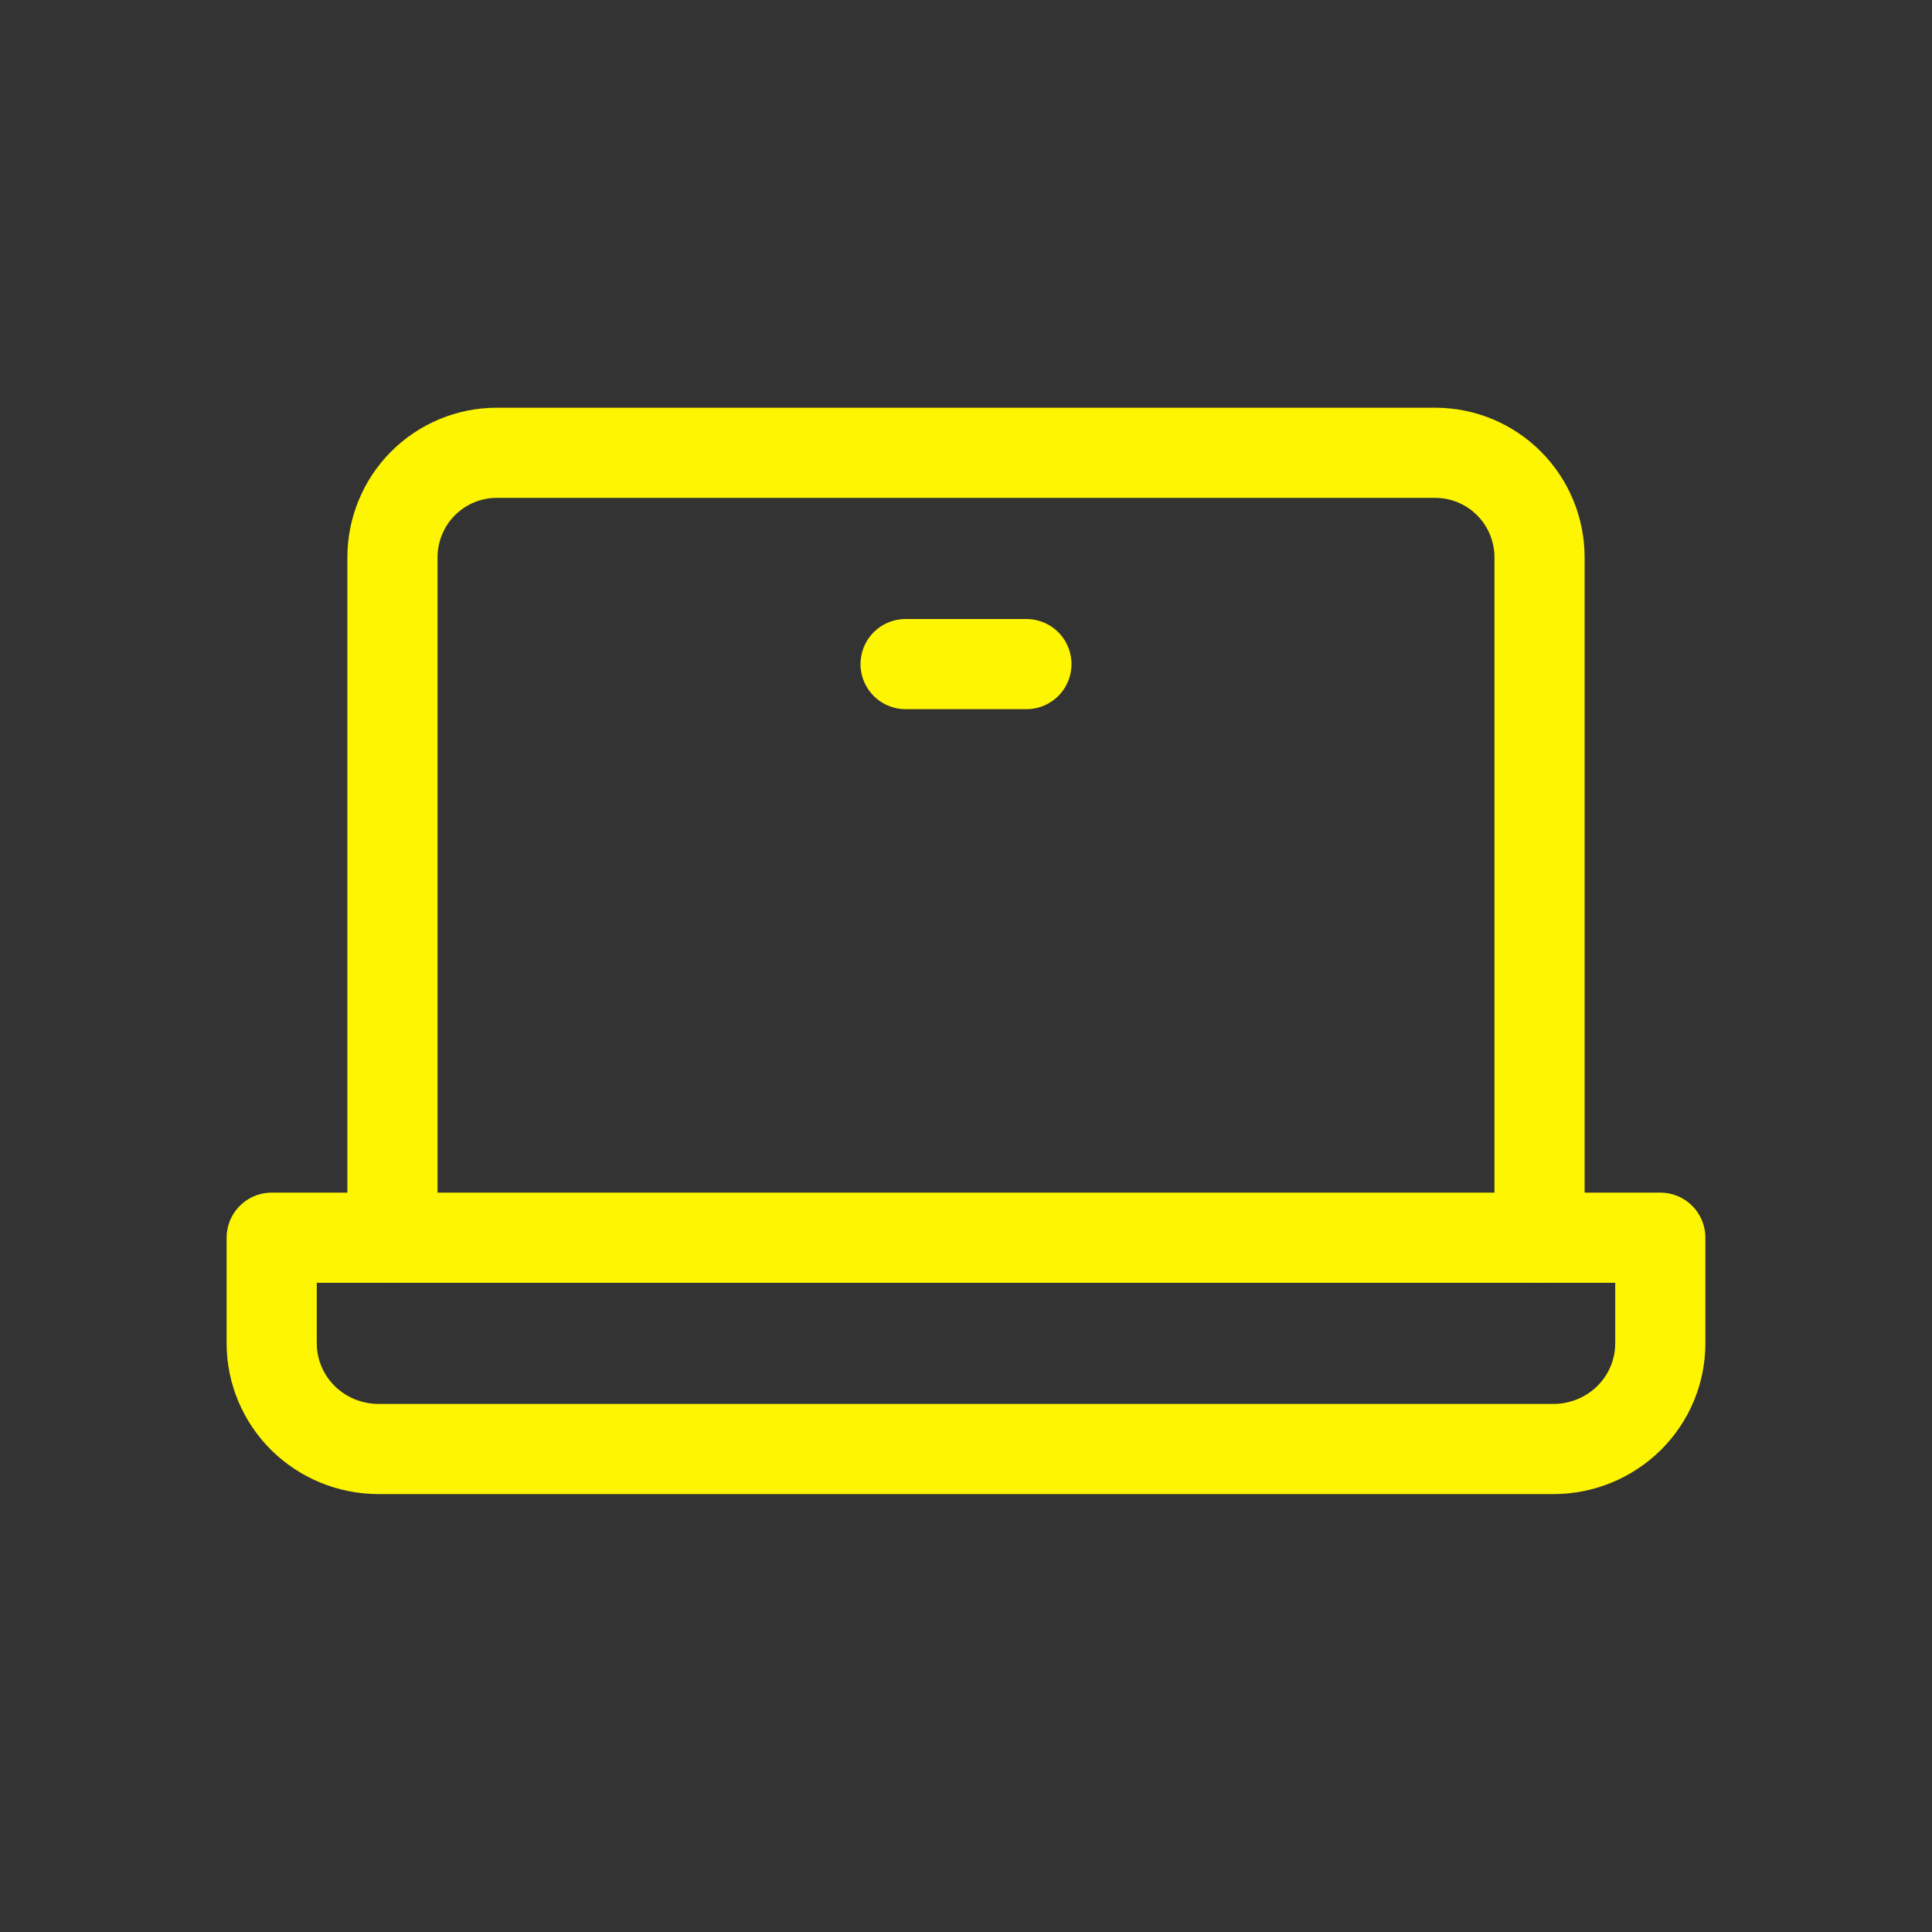 <svg xmlns="http://www.w3.org/2000/svg" width="30" height="30" viewBox="0 0 30 30" fill="none">
  <rect x="0" y="0" width="30" height="30" fill="#333333" stroke="none"/>
  <path d="M6.094 19.219V8.656C6.094 8.225 6.264 7.812 6.568 7.507C6.872 7.202 7.284 7.031 7.713 7.031H22.287C22.716 7.031 23.128 7.202 23.432 7.507C23.736 7.812 23.906 8.225 23.906 8.656V19.219" stroke="#FEF502" stroke-width="1.4" stroke-linecap="round" stroke-linejoin="round"/>
  <path d="M4.219 19.219H25.781V20.859C25.781 21.294 25.607 21.712 25.295 22.02C24.984 22.327 24.562 22.5 24.123 22.5H5.877C5.438 22.5 5.016 22.327 4.705 22.02C4.394 21.712 4.219 21.294 4.219 20.859V19.219Z" stroke="#FEF502" stroke-width="1.4" stroke-linecap="round" stroke-linejoin="round"/>
  <path d="M15.938 10.312H14.062" stroke="#FEF502" stroke-width="1.4" stroke-linecap="round" stroke-linejoin="round"/>
</svg>